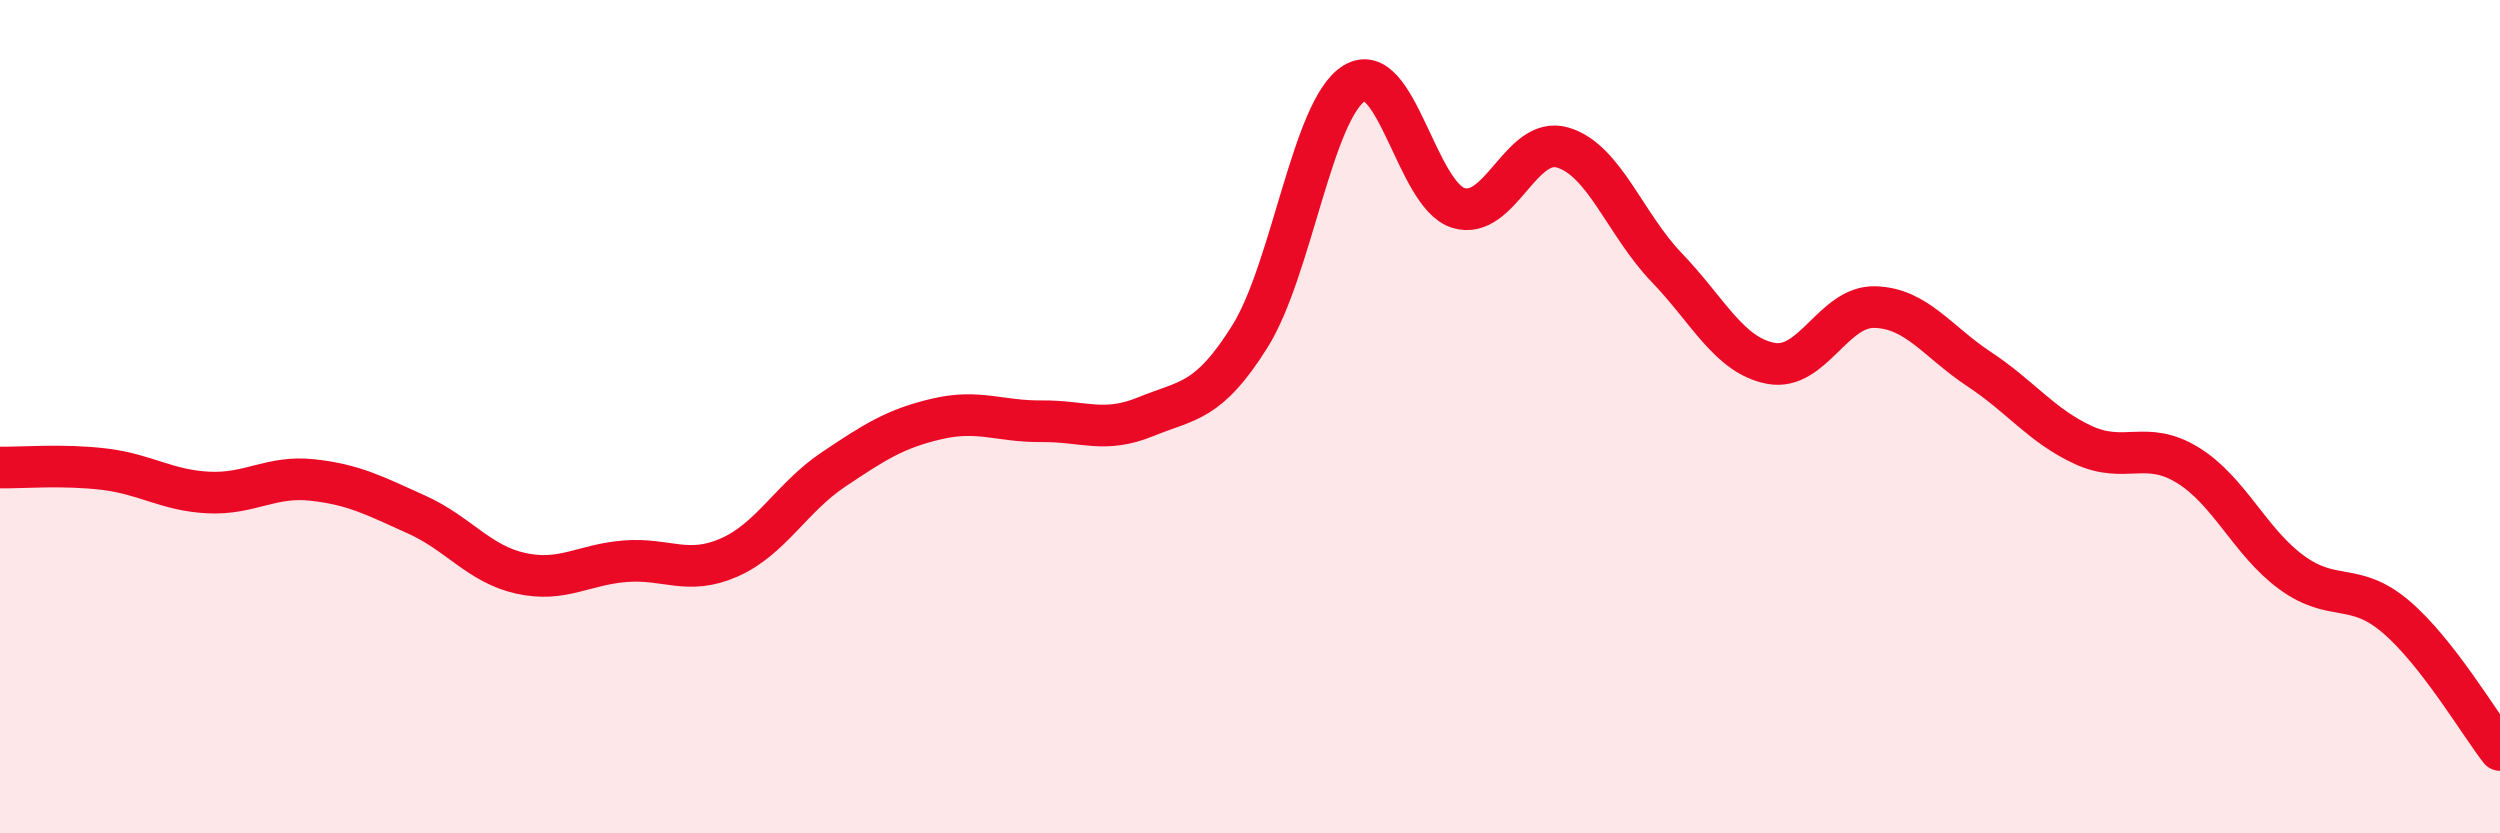 
    <svg width="60" height="20" viewBox="0 0 60 20" xmlns="http://www.w3.org/2000/svg">
      <path
        d="M 0,11.22 C 0.5,11.23 1.5,11.14 2.5,11.26 C 3.5,11.38 4,11.77 5,11.82 C 6,11.87 6.5,11.41 7.5,11.52 C 8.5,11.63 9,11.9 10,12.35 C 11,12.8 11.5,13.54 12.5,13.76 C 13.5,13.98 14,13.55 15,13.47 C 16,13.39 16.5,13.82 17.5,13.38 C 18.5,12.94 19,11.94 20,11.27 C 21,10.6 21.5,10.28 22.5,10.05 C 23.5,9.82 24,10.12 25,10.11 C 26,10.1 26.5,10.41 27.5,10 C 28.5,9.59 29,9.67 30,8.07 C 31,6.47 31.5,2.62 32.5,2 C 33.5,1.38 34,4.68 35,4.99 C 36,5.3 36.5,3.25 37.5,3.54 C 38.5,3.83 39,5.38 40,6.42 C 41,7.46 41.5,8.53 42.5,8.72 C 43.5,8.91 44,7.34 45,7.37 C 46,7.4 46.5,8.2 47.5,8.86 C 48.5,9.52 49,10.22 50,10.68 C 51,11.14 51.5,10.55 52.5,11.16 C 53.5,11.77 54,13.01 55,13.74 C 56,14.47 56.5,13.95 57.5,14.8 C 58.5,15.65 59.5,17.36 60,18L60 20L0 20Z"
        fill="#EB0A25"
        opacity="0.1"
        stroke-linecap="round"
        stroke-linejoin="round"
      />
      <path
        d="M 0,11.22 C 0.5,11.23 1.5,11.14 2.5,11.26 C 3.5,11.38 4,11.77 5,11.82 C 6,11.87 6.5,11.41 7.5,11.52 C 8.5,11.63 9,11.9 10,12.35 C 11,12.8 11.5,13.54 12.5,13.76 C 13.5,13.98 14,13.55 15,13.47 C 16,13.39 16.5,13.82 17.5,13.38 C 18.5,12.94 19,11.94 20,11.27 C 21,10.6 21.5,10.28 22.5,10.05 C 23.5,9.82 24,10.12 25,10.11 C 26,10.1 26.5,10.41 27.5,10 C 28.5,9.59 29,9.67 30,8.07 C 31,6.47 31.5,2.62 32.5,2 C 33.5,1.38 34,4.68 35,4.99 C 36,5.3 36.5,3.25 37.5,3.54 C 38.5,3.83 39,5.38 40,6.42 C 41,7.46 41.5,8.53 42.5,8.72 C 43.5,8.91 44,7.34 45,7.37 C 46,7.4 46.5,8.2 47.5,8.86 C 48.5,9.52 49,10.22 50,10.68 C 51,11.14 51.5,10.55 52.5,11.16 C 53.5,11.77 54,13.01 55,13.74 C 56,14.47 56.5,13.95 57.5,14.8 C 58.5,15.65 59.5,17.36 60,18"
        stroke="#EB0A25"
        stroke-width="1"
        fill="none"
        stroke-linecap="round"
        stroke-linejoin="round"
      />
    </svg>
  